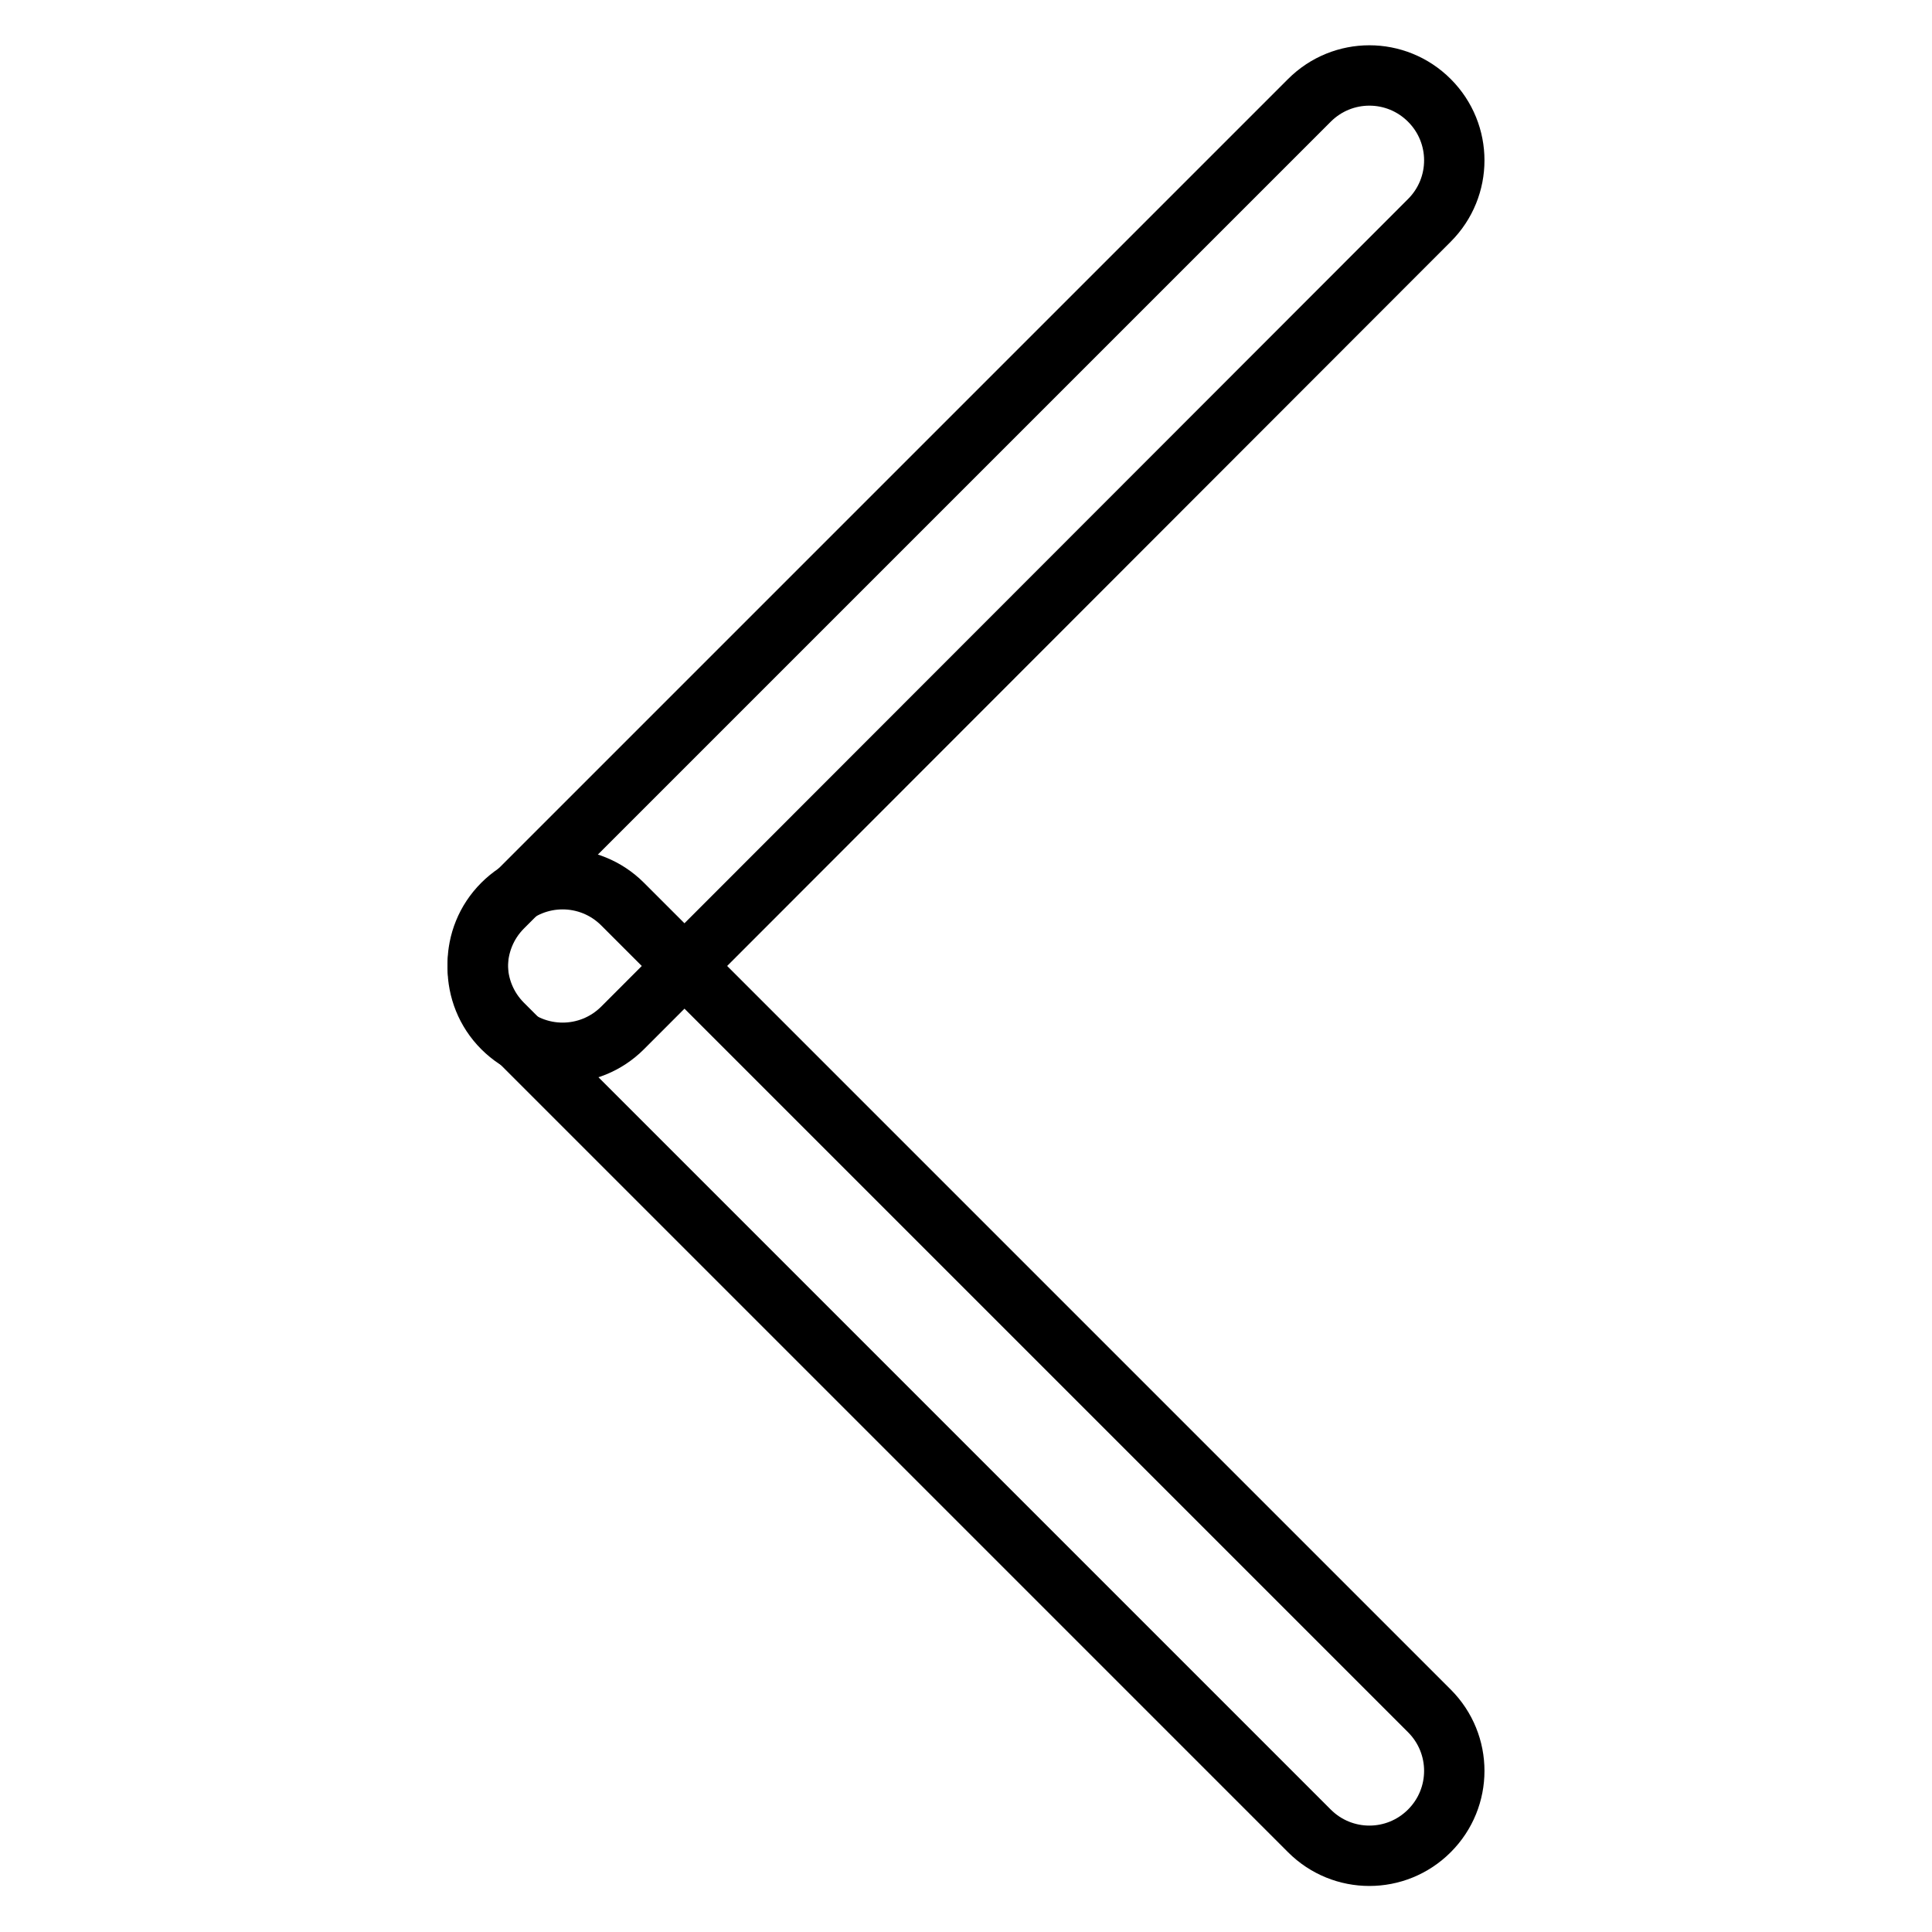 <?xml version="1.0" encoding="utf-8"?>
<!-- Svg Vector Icons : http://www.onlinewebfonts.com/icon -->
<!DOCTYPE svg PUBLIC "-//W3C//DTD SVG 1.1//EN" "http://www.w3.org/Graphics/SVG/1.1/DTD/svg11.dtd">
<svg version="1.1" xmlns="http://www.w3.org/2000/svg" xmlns:xlink="http://www.w3.org/1999/xlink" x="0px" y="0px" viewBox="0 0 256 256" enable-background="new 0 0 256 256" xml:space="preserve">
<g> <path stroke-width="8" fill-opacity="0" stroke="#000000"  d="M66.6,119.8c-4.4,4.4-4.4,11.5,0,15.9l106.9,106.9c4.4,4.4,11.5,4.4,15.9,0c4.4-4.4,4.4-11.5,0-15.9 L82.5,119.8C78.1,115.4,71,115.4,66.6,119.8z"/> <path stroke-width="8" fill-opacity="0" stroke="#000000"  d="M66.6,136.2c4.4,4.4,11.5,4.4,15.9,0L189.4,29.2c4.4-4.4,4.4-11.5,0-15.9c-4.4-4.4-11.5-4.4-15.9,0 L66.6,120.2C62.2,124.6,62.2,131.8,66.6,136.2z"/></g>
</svg>